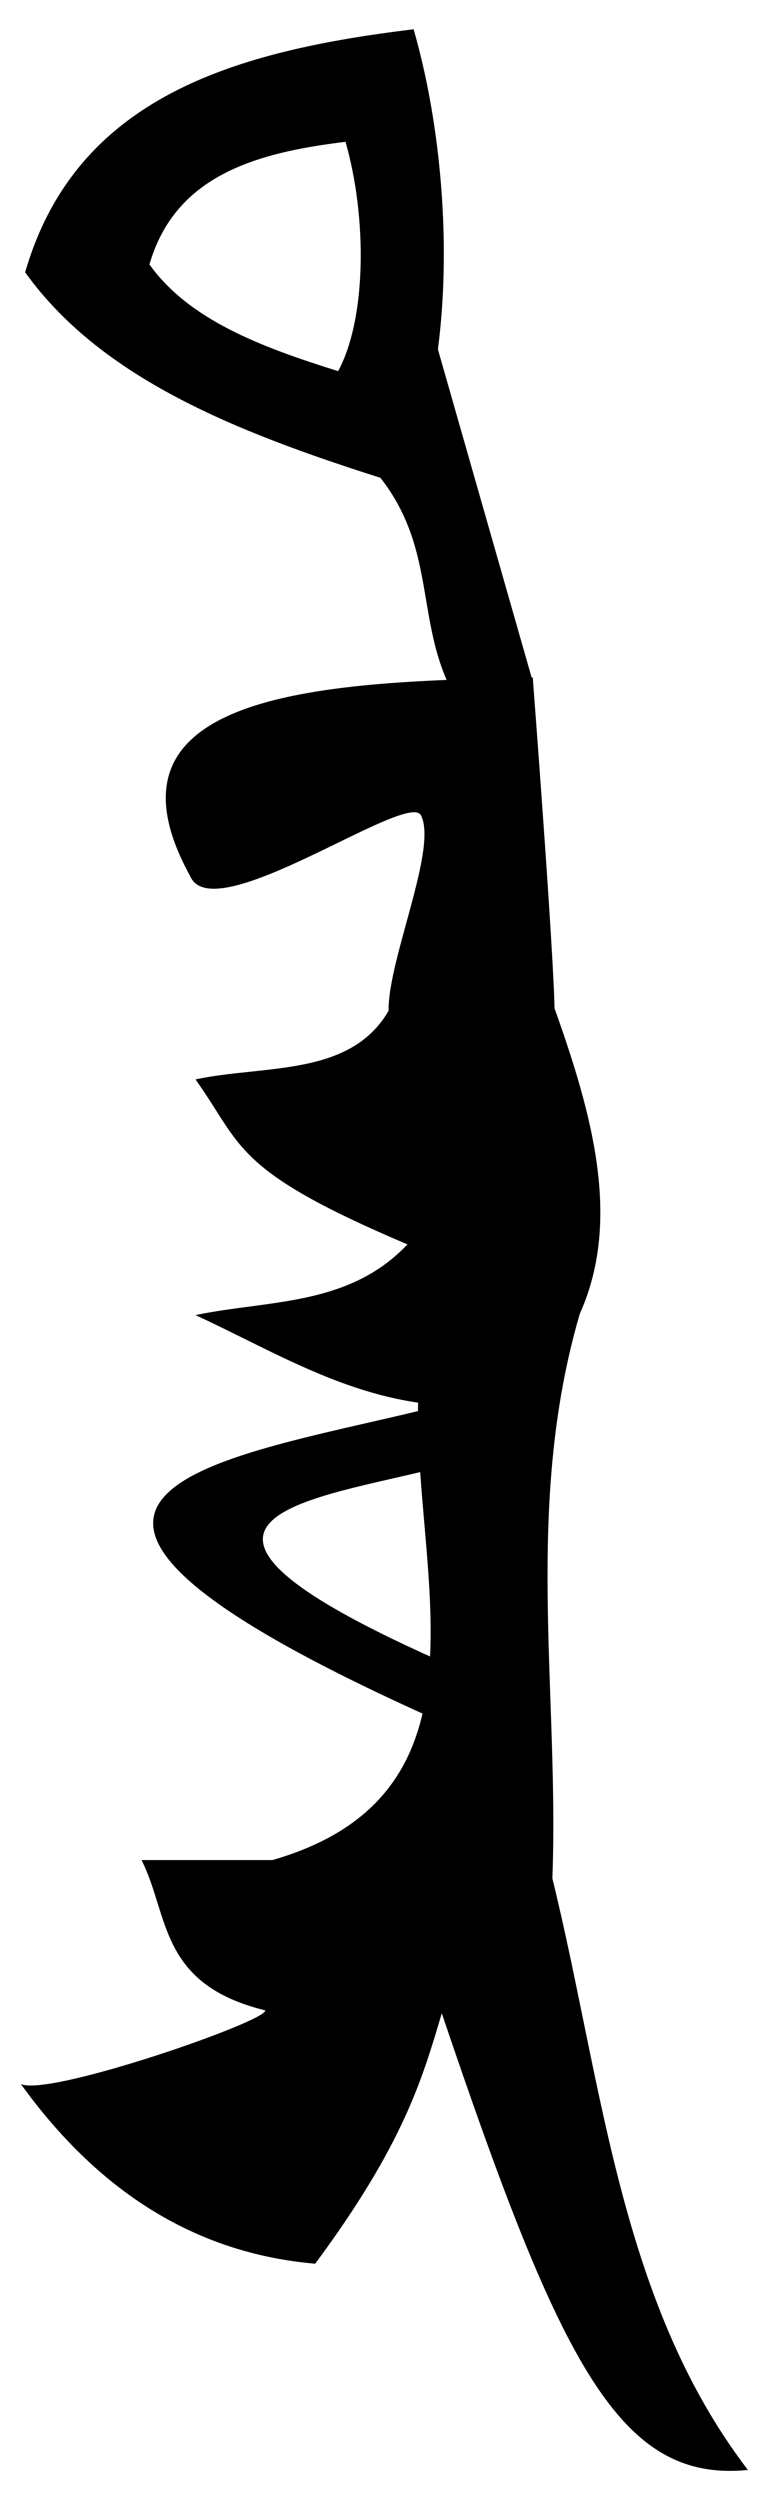 <?xml version="1.0" encoding="UTF-8" standalone="no"?>
<!-- Created with Inkscape (http://www.inkscape.org/) -->
<svg
   xmlns:dc="http://purl.org/dc/elements/1.1/"
   xmlns:cc="http://creativecommons.org/ns#"
   xmlns:rdf="http://www.w3.org/1999/02/22-rdf-syntax-ns#"
   xmlns:svg="http://www.w3.org/2000/svg"
   xmlns="http://www.w3.org/2000/svg"
   xmlns:sodipodi="http://sodipodi.sourceforge.net/DTD/sodipodi-0.dtd"
   xmlns:inkscape="http://www.inkscape.org/namespaces/inkscape"
   width="23"
   height="75"
   id="svg2"
   sodipodi:version="0.32"
   inkscape:version="0.46"
   version="1.0"
   sodipodi:docname="Uighur native name.svg"
   inkscape:output_extension="org.inkscape.output.svg.inkscape">
  <defs
     id="defs4">
    <inkscape:perspective
       sodipodi:type="inkscape:persp3d"
       inkscape:vp_x="0 : 526.18109 : 1"
       inkscape:vp_y="0 : 1000 : 0"
       inkscape:vp_z="744.09448 : 526.18109 : 1"
       inkscape:persp3d-origin="372.04724 : 350.78739 : 1"
       id="perspective10" />
    <inkscape:perspective
       id="perspective2390"
       inkscape:persp3d-origin="372.04724 : 350.78739 : 1"
       inkscape:vp_z="744.09448 : 526.18109 : 1"
       inkscape:vp_y="0 : 1000 : 0"
       inkscape:vp_x="0 : 526.18109 : 1"
       sodipodi:type="inkscape:persp3d" />
    <inkscape:perspective
       id="perspective2413"
       inkscape:persp3d-origin="372.04724 : 350.78739 : 1"
       inkscape:vp_z="744.09448 : 526.18109 : 1"
       inkscape:vp_y="0 : 1000 : 0"
       inkscape:vp_x="0 : 526.18109 : 1"
       sodipodi:type="inkscape:persp3d" />
    <inkscape:perspective
       id="perspective2428"
       inkscape:persp3d-origin="372.04724 : 350.78739 : 1"
       inkscape:vp_z="744.09448 : 526.18109 : 1"
       inkscape:vp_y="0 : 1000 : 0"
       inkscape:vp_x="0 : 526.18109 : 1"
       sodipodi:type="inkscape:persp3d" />
    <inkscape:perspective
       id="perspective2447"
       inkscape:persp3d-origin="372.04724 : 350.78739 : 1"
       inkscape:vp_z="744.09448 : 526.18109 : 1"
       inkscape:vp_y="0 : 1000 : 0"
       inkscape:vp_x="0 : 526.18109 : 1"
       sodipodi:type="inkscape:persp3d" />
    <inkscape:perspective
       id="perspective2476"
       inkscape:persp3d-origin="372.04724 : 350.78739 : 1"
       inkscape:vp_z="744.09448 : 526.18109 : 1"
       inkscape:vp_y="0 : 1000 : 0"
       inkscape:vp_x="0 : 526.18109 : 1"
       sodipodi:type="inkscape:persp3d" />
  </defs>
  <sodipodi:namedview
     id="base"
     pagecolor="#ffffff"
     bordercolor="#666666"
     borderopacity="1.0"
     gridtolerance="10000"
     guidetolerance="10"
     objecttolerance="10"
     inkscape:pageopacity="0.0"
     inkscape:pageshadow="2"
     inkscape:zoom="8"
     inkscape:cx="30.318794"
     inkscape:cy="36.437435"
     inkscape:document-units="px"
     inkscape:current-layer="layer1"
     showgrid="false"
     inkscape:window-width="1440"
     inkscape:window-height="853"
     inkscape:window-x="-4"
     inkscape:window-y="-4" />
  <g
     inkscape:label="Layer 1"
     inkscape:groupmode="layer"
     id="layer1">
    <path
       style="fill:#000000;fill-rule:evenodd;stroke:none;stroke-width:1;stroke-linecap:butt;stroke-linejoin:miter;stroke-opacity:1"
       d="M 0.625,62.519 C 1.463,62.912 8.065,60.621 7.961,60.309 C 4.752,59.523 5.086,57.449 4.249,55.801 L 16.447,55.801 C 18.063,62.076 18.474,68.899 22.457,74.097 C 18.602,74.479 16.835,70.95 13.265,60.397 C 12.679,62.372 12.118,64.327 9.464,67.91 C 5.779,67.591 2.897,65.665 0.625,62.519 z"
       id="path2419"
       sodipodi:nodetypes="cccccccc" />
    <path
       id="path2396"
       style="fill:#000000;fill-rule:evenodd;stroke:none;stroke-width:1px;stroke-linecap:butt;stroke-linejoin:miter;stroke-opacity:1"
       d="M 11.981,14.51 C 13.7,11.325 13.688,5.287 12.419,0.878 C 7.049,1.529 2.281,2.904 0.755,8.168 C 3.126,11.482 7.444,13.092 11.981,14.51 z M 10.153,11.134 C 11.02,9.527 11.014,6.479 10.374,4.254 C 7.663,4.583 5.257,5.276 4.487,7.933 C 5.684,9.606 7.863,10.418 10.153,11.134 z" />
    <path
       style="fill:#000000;fill-rule:evenodd;stroke:none;stroke-width:0.25;stroke-linecap:butt;stroke-linejoin:miter;stroke-opacity:1"
       d="M 5.87,32.381 C 7.974,31.936 10.569,32.317 11.704,30.259 L 16.654,30.259 C 17.801,33.474 18.69,36.688 17.361,39.518 C 16.747,41.178 16.026,41.728 15.063,42.104 C 11.411,42.562 8.74,40.779 5.87,39.452 C 8.068,38.993 10.469,39.196 12.234,37.331 C 6.98,35.101 7.303,34.393 5.87,32.381 z"
       id="path2453"
       sodipodi:nodetypes="cccccccc" />
    <path
       id="path2404"
       style="fill:#000000;fill-rule:evenodd;stroke:none;stroke-width:1px;stroke-linecap:butt;stroke-linejoin:miter;stroke-opacity:1"
       d="M 12.765,42.28 C 6.472,43.813 -2.062,44.796 13.03,51.561 M 12.845,44.107 C 9.029,45.036 3.854,45.632 13.006,49.735"
       sodipodi:nodetypes="cccc" />
    <path
       style="fill:#000000;fill-rule:evenodd;stroke:none;stroke-width:1px;stroke-linecap:butt;stroke-linejoin:miter;stroke-opacity:1"
       d="M 16.652,30.415 C 16.652,28.853 15.996,20.322 15.996,20.322 C 9.956,20.455 2.608,20.658 5.714,26.29 C 6.416,27.902 12.252,23.697 12.641,24.461 C 13.184,25.526 11.409,29.314 11.701,30.621 C 12.105,32.431 14.667,31.531 16.652,30.415 z"
       id="path2460"
       sodipodi:nodetypes="cccssc" />
    <path
       id="path2462"
       style="fill:#000000;fill-rule:evenodd;stroke:none;stroke-width:1px;stroke-linecap:butt;stroke-linejoin:miter;stroke-opacity:1"
       d="M 13.472,20.537 C 14.713,23.218 15.998,20.448 15.998,20.448 L 12.941,9.753 L 9.317,12.493 C 13.488,15.175 12.23,17.856 13.472,20.537 z"
       sodipodi:nodetypes="ccccc" />
    <path
       style="fill:#000000;fill-rule:evenodd;stroke:none;stroke-width:1px;stroke-linecap:butt;stroke-linejoin:miter;stroke-opacity:1"
       d="M 12.676,40.601 C 11.74,46.706 16.751,55.706 4.588,56.349 L 16.565,56.82 C 16.876,50.651 15.517,44.586 17.789,38.243 L 12.676,40.601 z"
       id="path2467"
       sodipodi:nodetypes="ccccc" />
  </g>
</svg>
